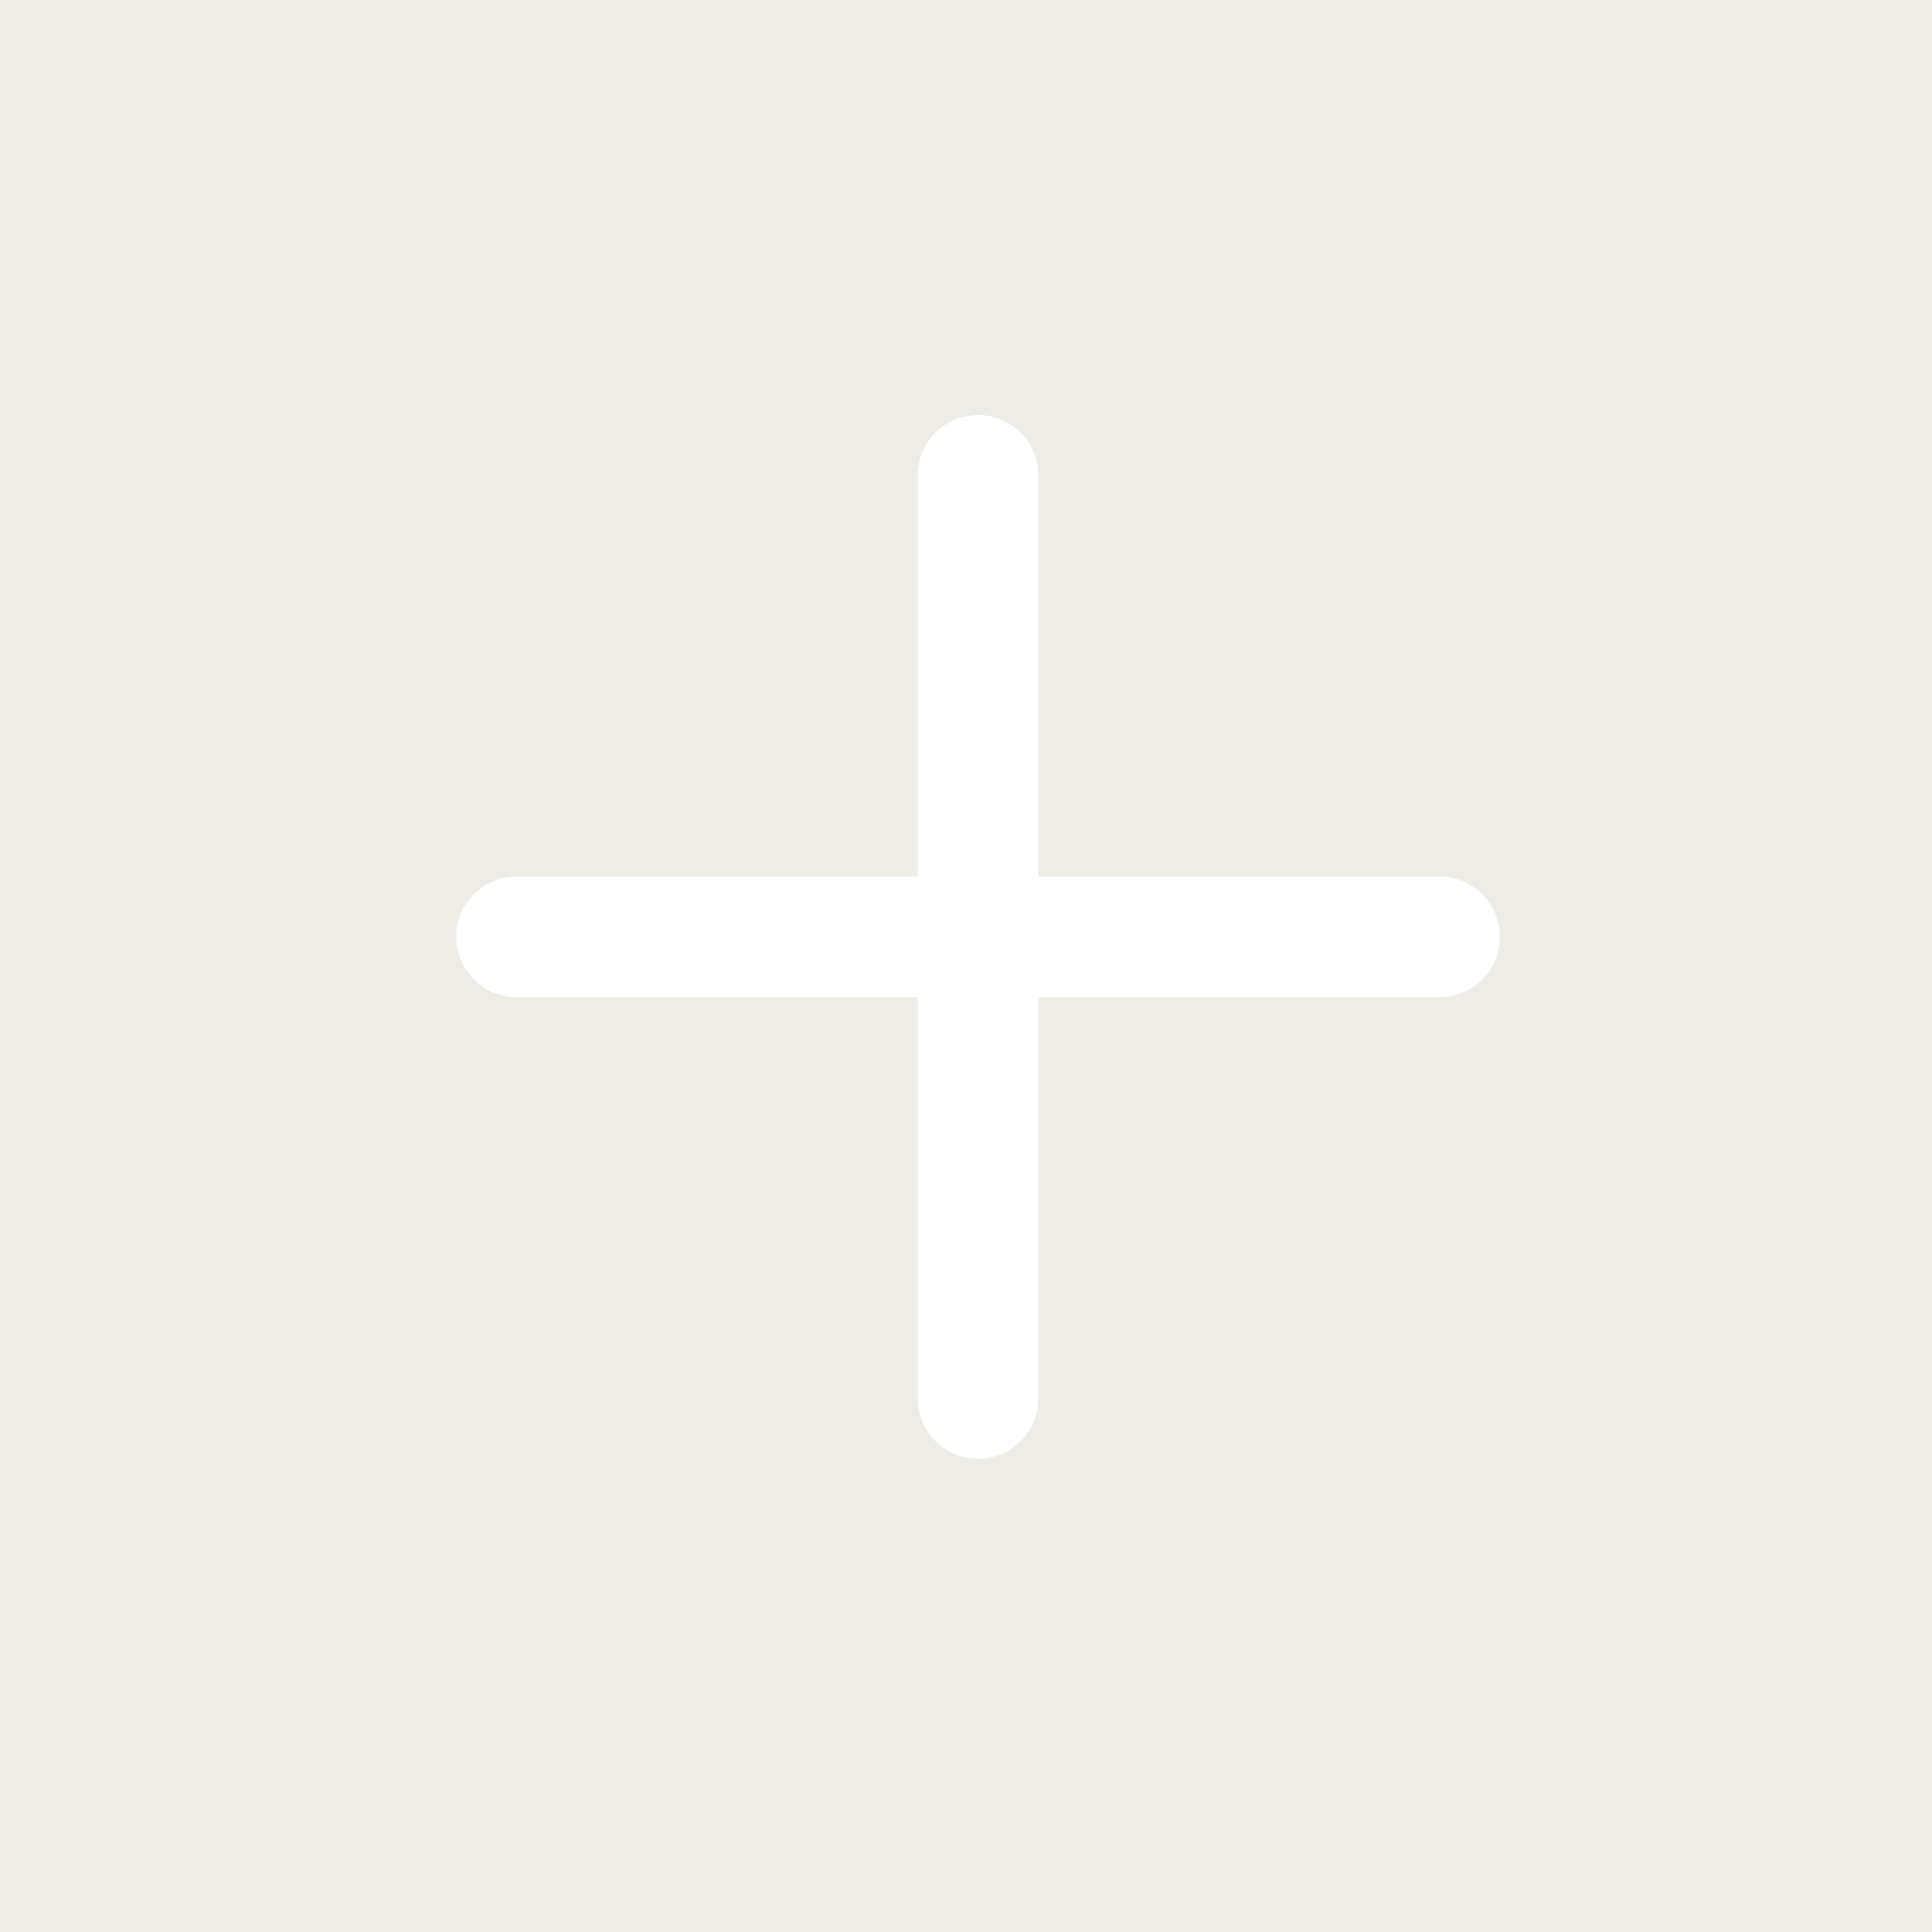 <svg xmlns="http://www.w3.org/2000/svg" fill="none" viewBox="0 0 80 80" height="80" width="80">
<rect fill="#EDECE7" height="80" width="80"></rect>
<path stroke-linejoin="round" stroke-linecap="round" stroke-width="5" stroke="white" d="M59.609 38.793L21.39 38.793"></path>
<path stroke-linejoin="round" stroke-linecap="round" stroke-width="5" stroke="white" d="M40.5 57.903L40.5 19.684"></path>
</svg>
